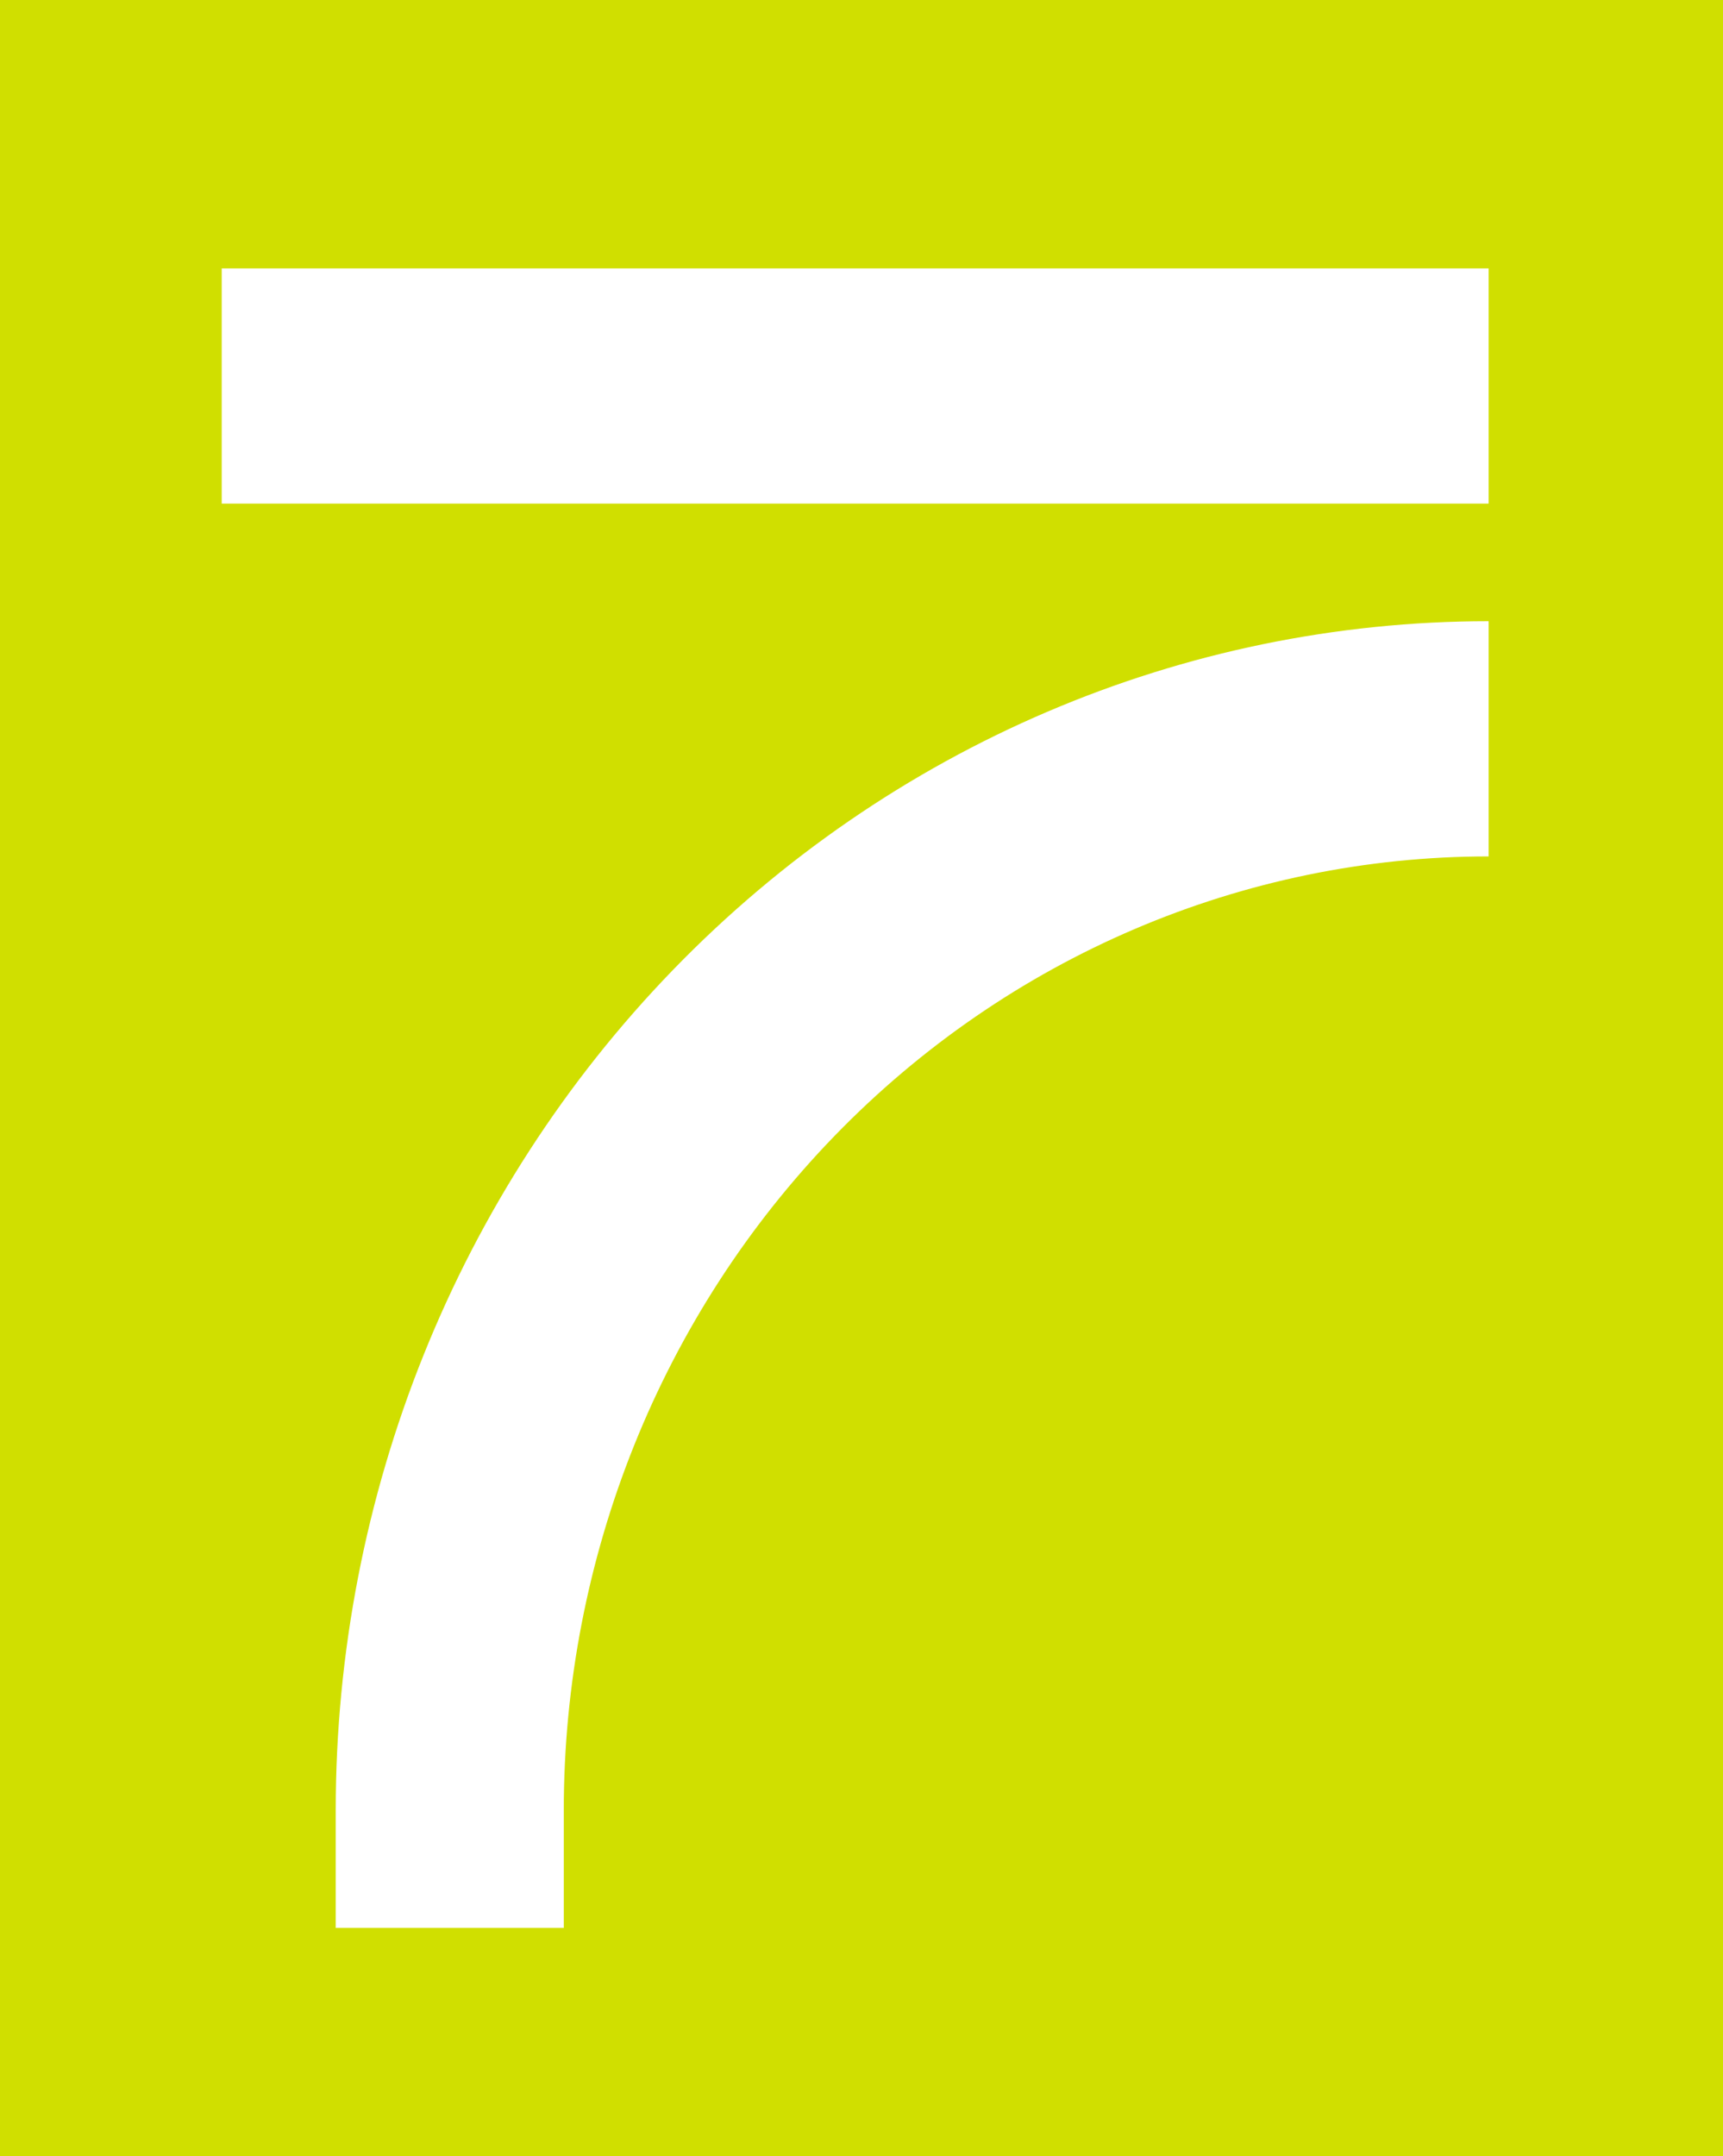 <svg width="203" height="254" fill="none" xmlns="http://www.w3.org/2000/svg"><path d="M0 0v254h203V0H0zm175.386 100.892c-28.899 0-56.614 11.839-77.049 32.914-20.434 21.075-31.914 49.658-31.914 79.462v13.854H39.555v-13.854c0-37.153 14.31-72.784 39.784-99.055 25.473-26.271 60.022-41.03 96.047-41.03v27.709zm0-41.564H26.121V31.62h149.265v27.71z" fill="#D0DF00"/></svg>